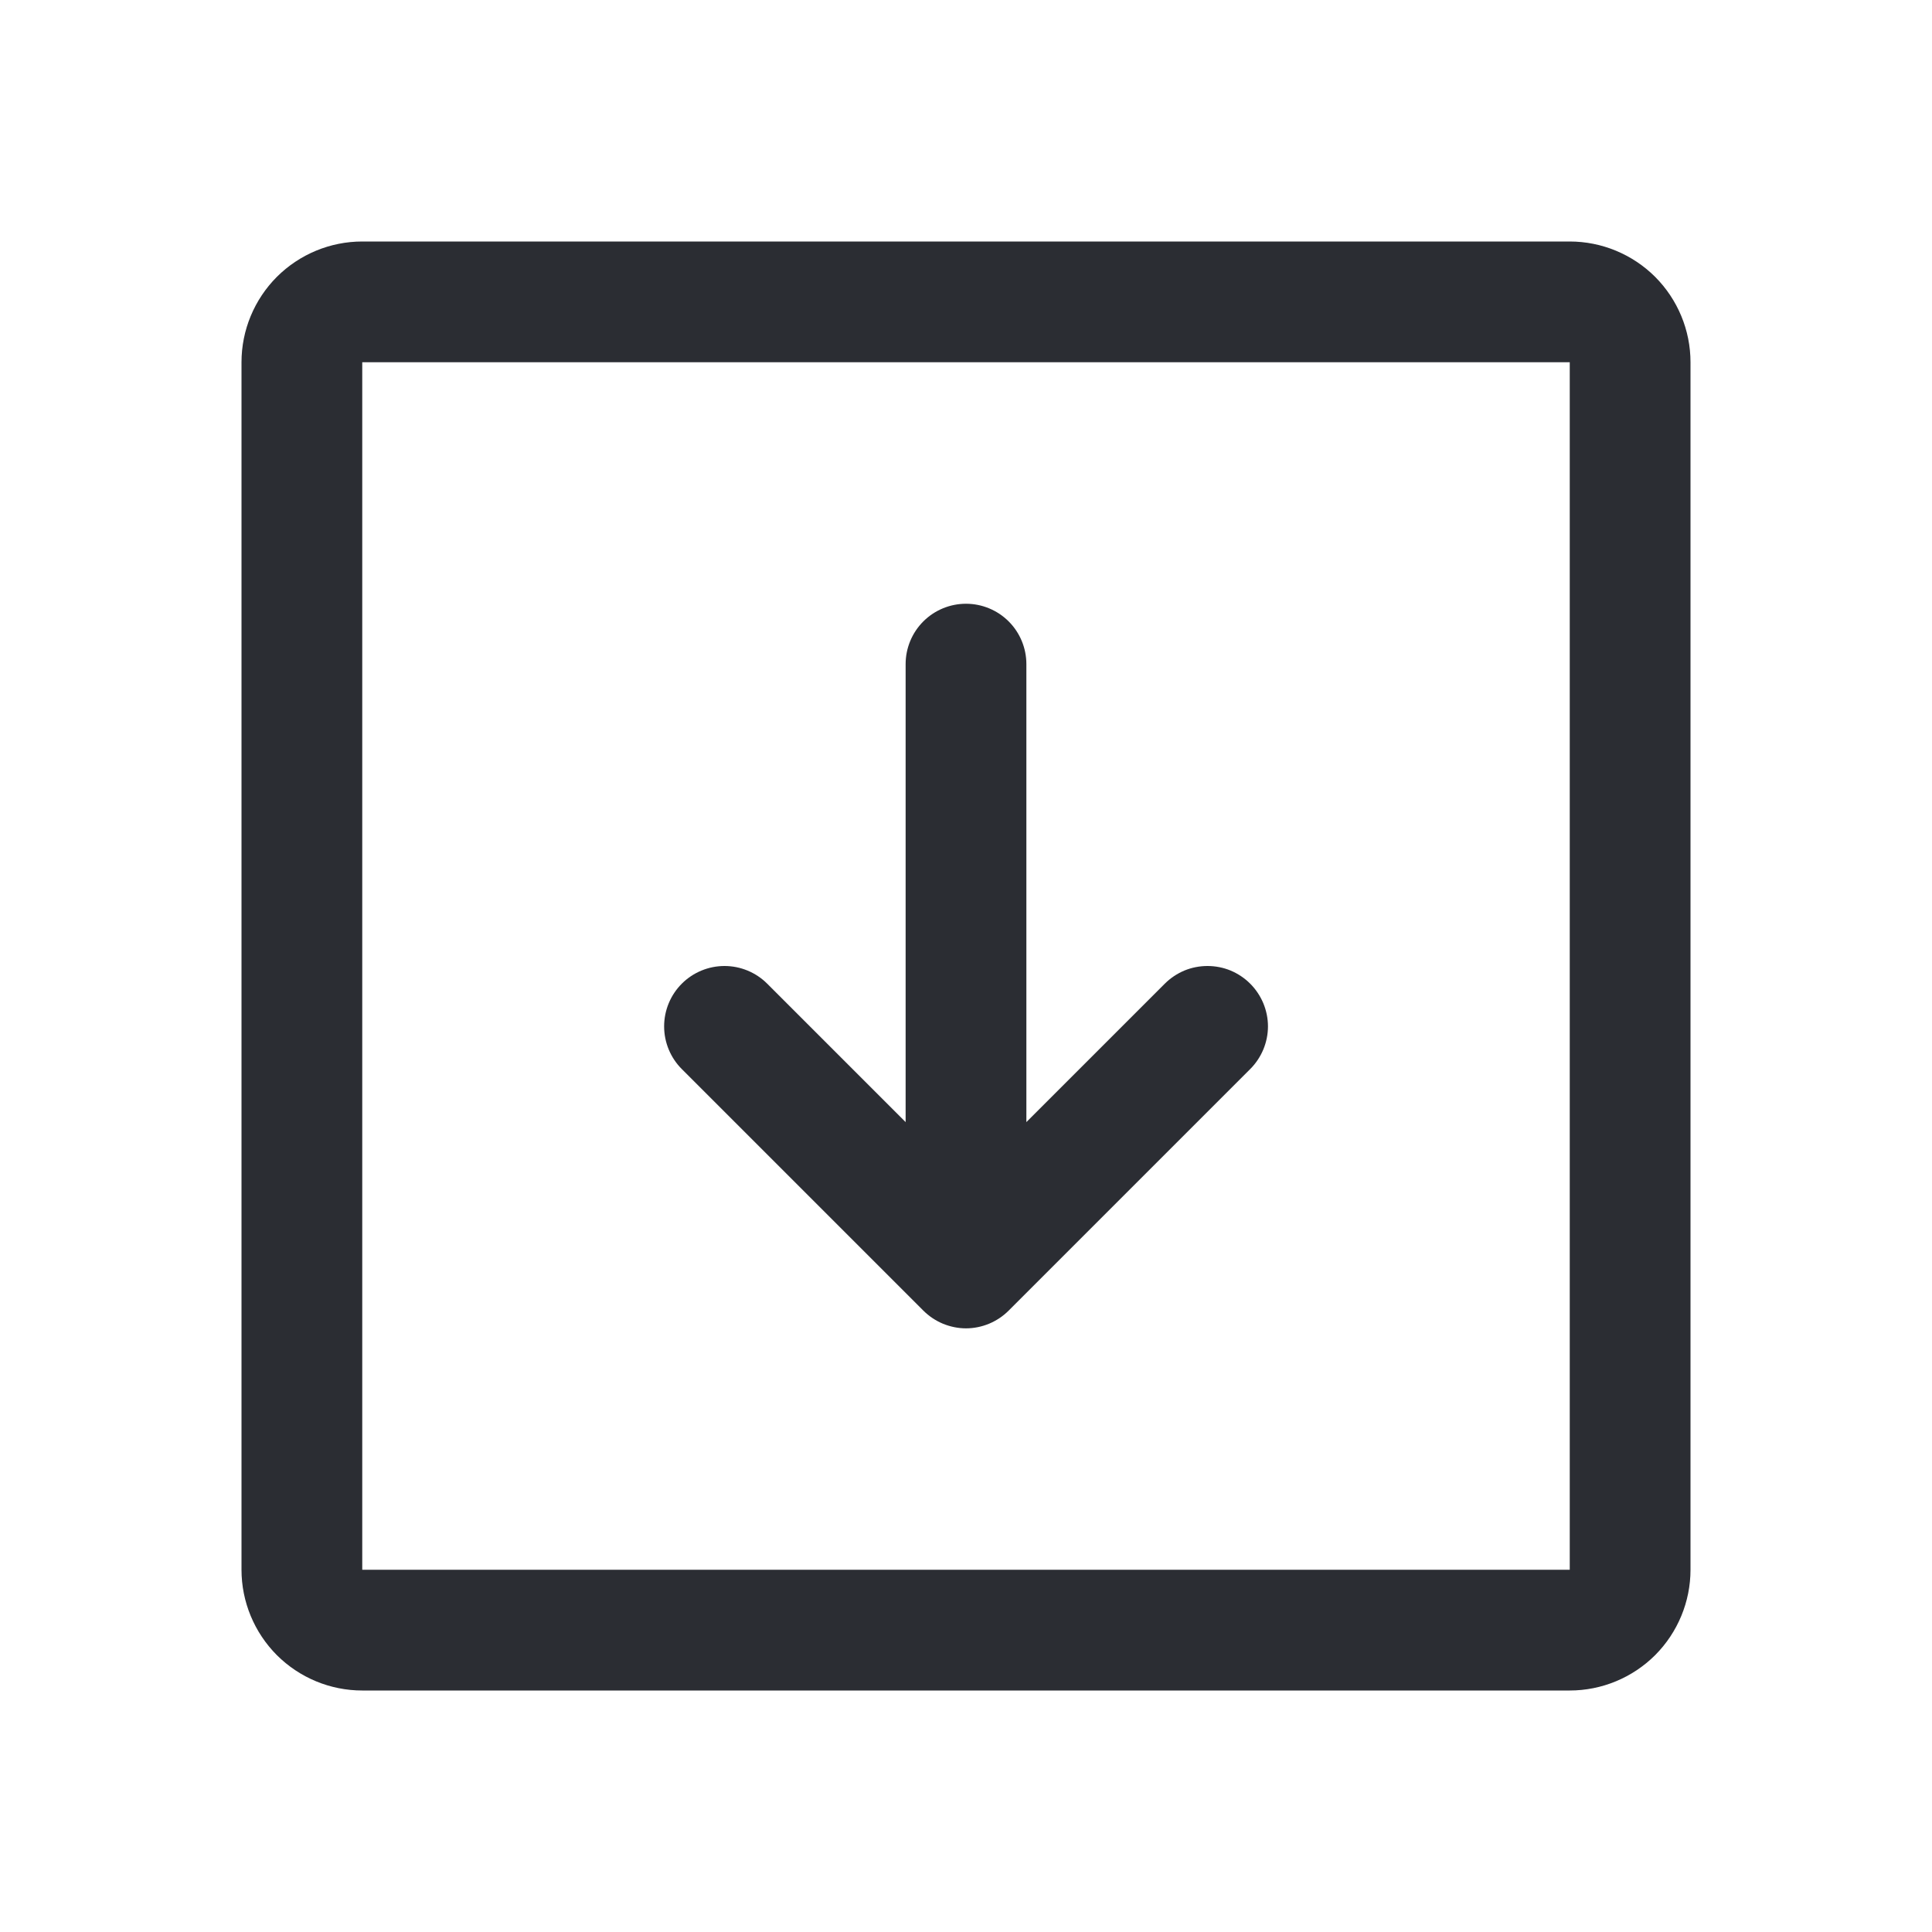 <svg width="20" height="20" viewBox="0 0 20 20" fill="none" xmlns="http://www.w3.org/2000/svg">
<path d="M16.25 2.5H3.75C3.418 2.5 3.101 2.632 2.866 2.866C2.632 3.101 2.5 3.418 2.5 3.75V16.25C2.5 16.581 2.632 16.899 2.866 17.134C3.101 17.368 3.418 17.5 3.75 17.5H16.25C16.581 17.5 16.899 17.368 17.134 17.134C17.368 16.899 17.5 16.581 17.5 16.25V3.75C17.5 3.418 17.368 3.101 17.134 2.866C16.899 2.632 16.581 2.5 16.25 2.5ZM16.25 16.25H3.75V3.75H16.25V16.25ZM12.942 10.183C13 10.241 13.046 10.31 13.078 10.386C13.109 10.461 13.126 10.543 13.126 10.625C13.126 10.707 13.109 10.789 13.078 10.864C13.046 10.94 13 11.009 12.942 11.067L10.442 13.567C10.384 13.625 10.315 13.671 10.239 13.703C10.164 13.734 10.082 13.751 10 13.751C9.918 13.751 9.837 13.734 9.761 13.703C9.685 13.671 9.616 13.625 9.558 13.567L7.058 11.067C6.941 10.95 6.875 10.791 6.875 10.625C6.875 10.459 6.941 10.3 7.058 10.183C7.175 10.066 7.334 10 7.5 10C7.666 10 7.825 10.066 7.942 10.183L9.375 11.616V6.875C9.375 6.709 9.441 6.55 9.558 6.433C9.675 6.316 9.834 6.25 10 6.25C10.166 6.25 10.325 6.316 10.442 6.433C10.559 6.55 10.625 6.709 10.625 6.875V11.616L12.058 10.183C12.116 10.125 12.185 10.079 12.261 10.047C12.336 10.016 12.418 10 12.5 10C12.582 10 12.664 10.016 12.739 10.047C12.815 10.079 12.884 10.125 12.942 10.183Z" fill="#2B2D33"/>
</svg>

